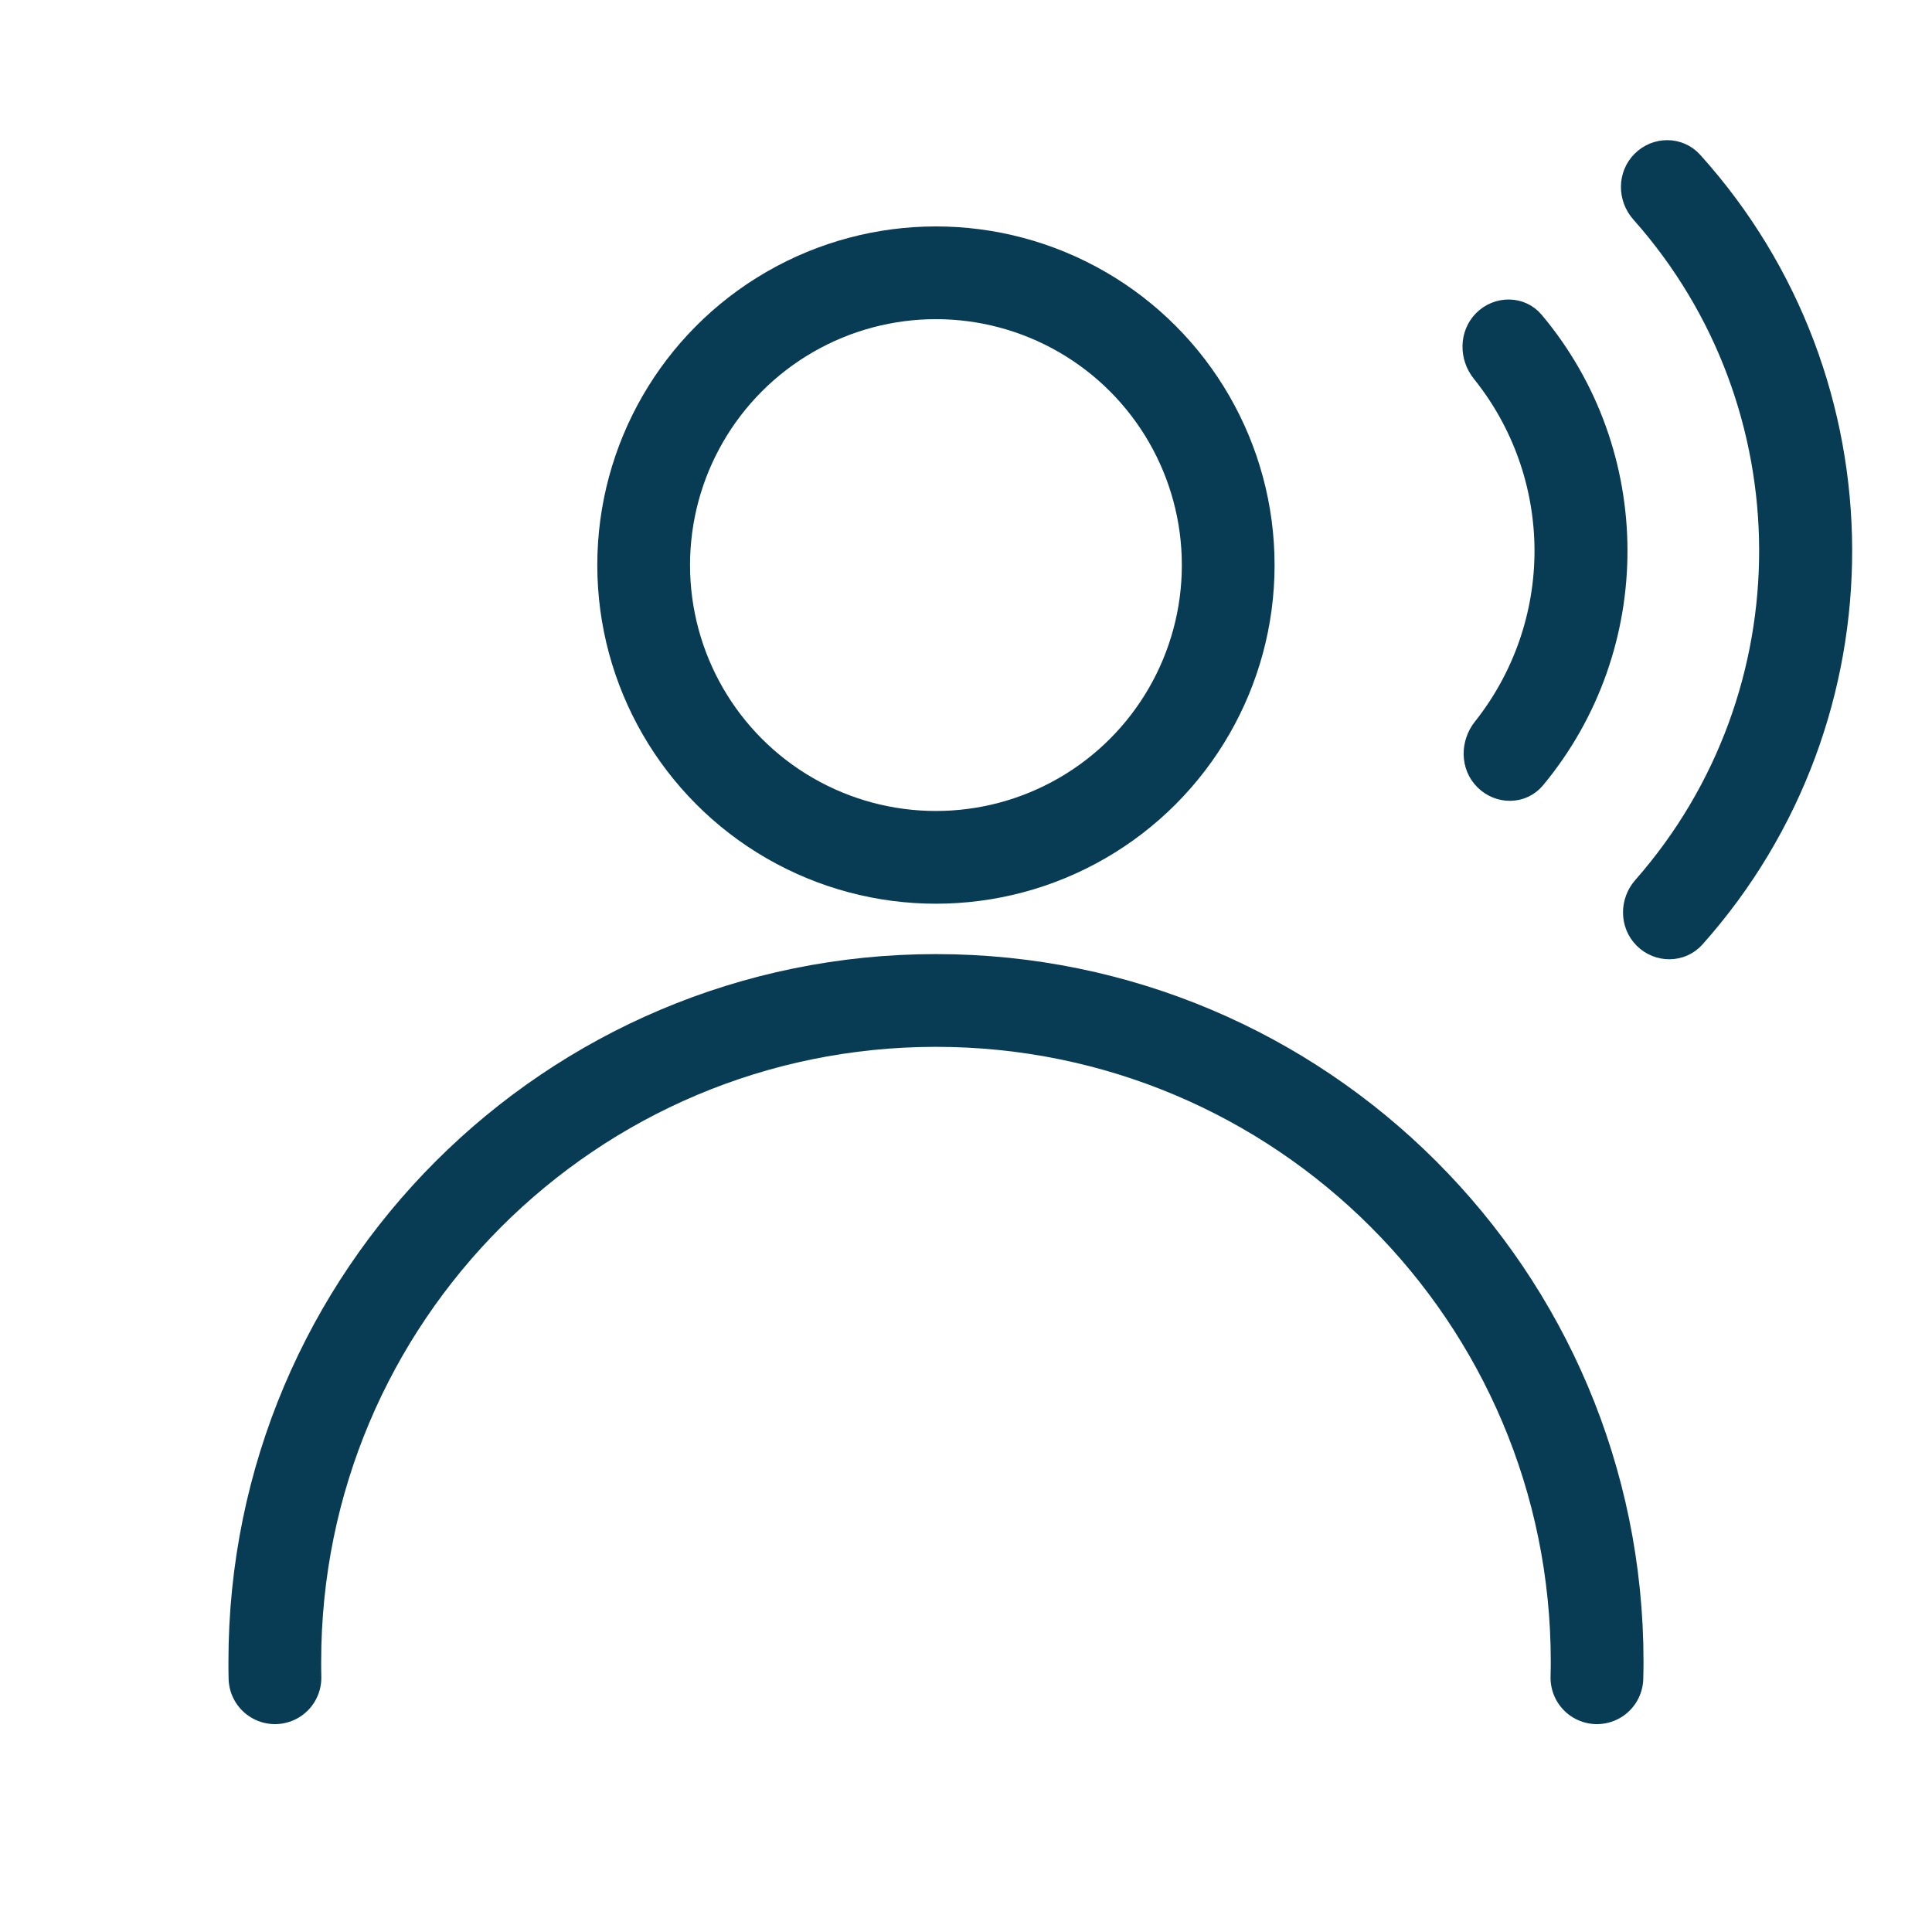 <svg width="25" height="25" viewBox="0 0 25 25" fill="none" xmlns="http://www.w3.org/2000/svg">
<circle cx="12.111" cy="7.312" r="3.782" stroke="#083B54" stroke-width="1.2"/>
<path d="M20.664 21.71C20.666 21.641 20.667 21.571 20.667 21.501C20.667 16.776 16.836 12.946 12.111 12.946C7.386 12.946 3.556 16.776 3.556 21.501C3.556 21.571 3.556 21.641 3.558 21.71" stroke="#083B54" stroke-width="1.2" stroke-linecap="round" stroke-linejoin="round"/>
<path d="M19.233 4.183C19.395 4.021 19.66 4.019 19.807 4.194C21.222 5.88 21.229 8.349 19.824 10.042C19.677 10.219 19.413 10.218 19.25 10.056C19.087 9.895 19.089 9.633 19.231 9.454C19.756 8.793 20.045 7.97 20.043 7.118C20.04 6.265 19.747 5.444 19.218 4.786C19.074 4.608 19.072 4.346 19.233 4.183ZM21.283 2.122C21.445 1.959 21.709 1.958 21.862 2.128C24.409 4.954 24.421 9.257 21.891 12.097C21.738 12.268 21.474 12.268 21.311 12.106C21.149 11.945 21.149 11.682 21.301 11.51C23.509 8.997 23.498 5.219 21.276 2.718C21.123 2.547 21.121 2.284 21.283 2.122Z" fill="#083B54" stroke="#083B54" stroke-width="0.373"/>
</svg>
